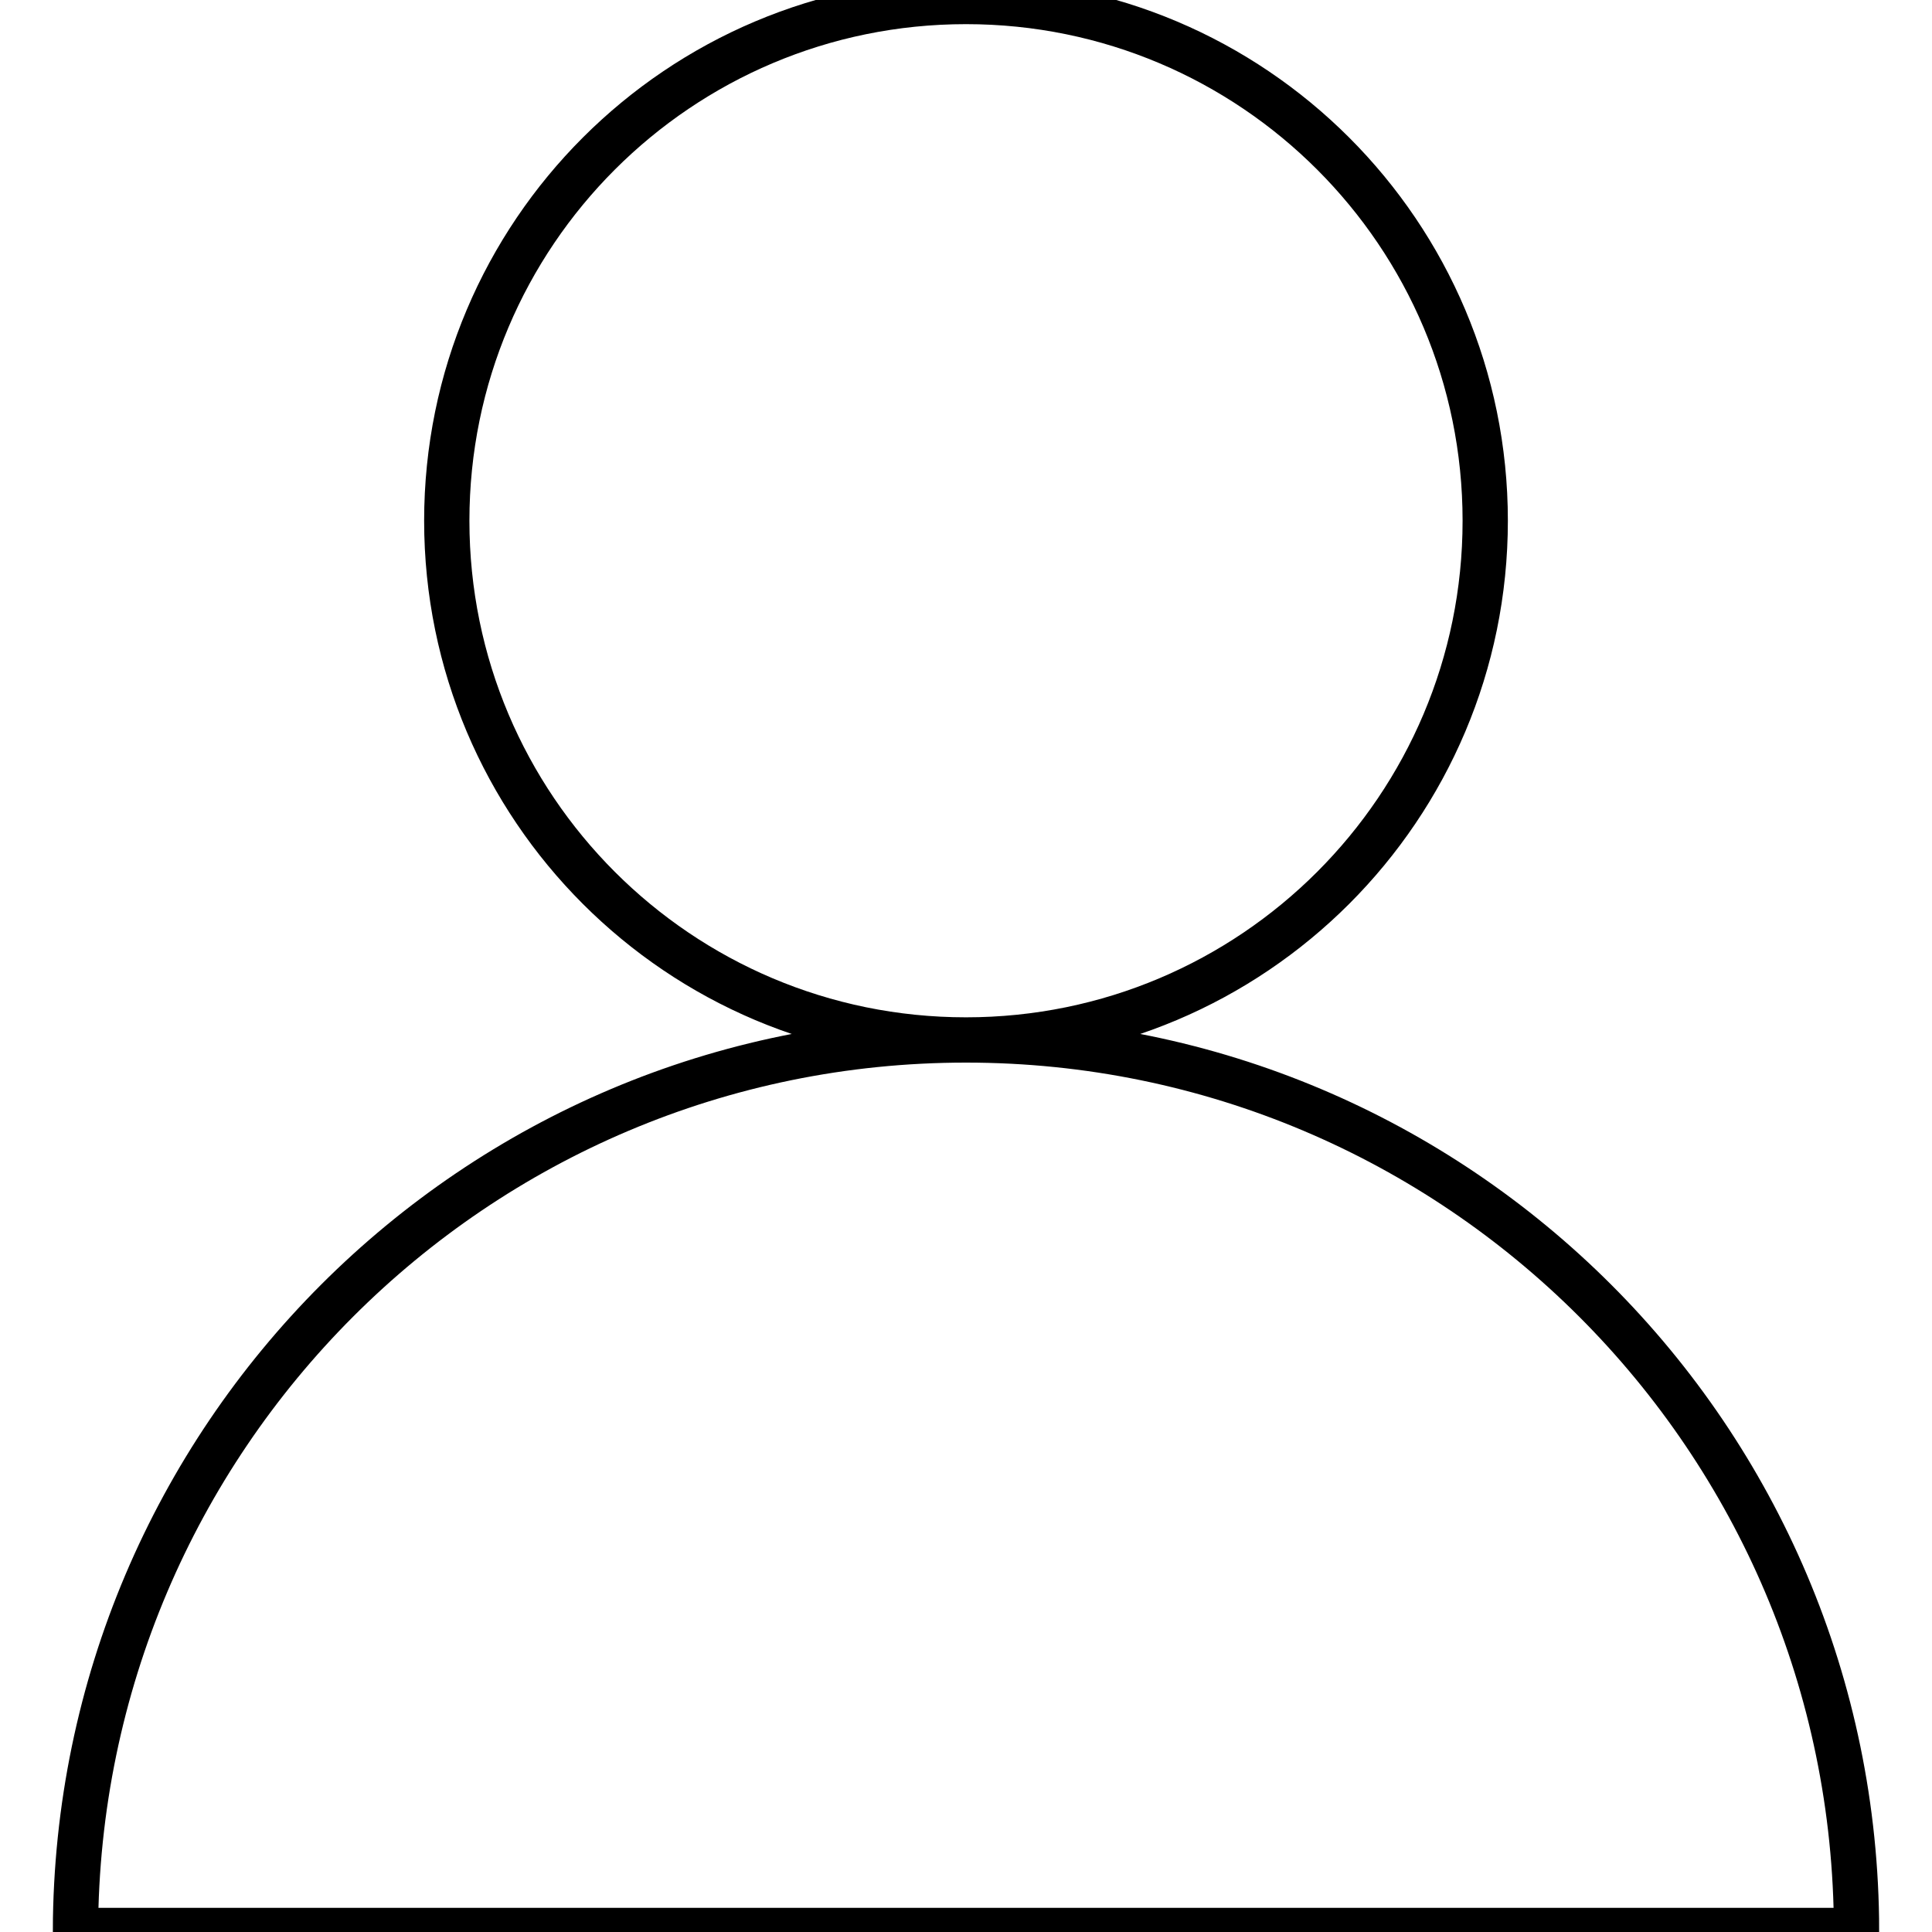 <?xml version="1.0" encoding="utf-8"?>
<!-- Svg Vector Icons : http://www.onlinewebfonts.com/icon -->
<!DOCTYPE svg PUBLIC "-//W3C//DTD SVG 1.1//EN" "http://www.w3.org/Graphics/SVG/1.1/DTD/svg11.dtd">
<svg version="1.1" xmlns="http://www.w3.org/2000/svg" xmlns:xlink="http://www.w3.org/1999/xlink" x="0px" y="0px" viewBox="0 0 256 256" enable-background="new 0 0 256 256" xml:space="preserve">
<g> <path stroke-width="6" fill-opacity="0" stroke="#000000"  d="M59.2,69c0,38,30.8,68.8,68.8,68.8S196.8,107,196.8,69c0-38-30.8-68.8-68.8-68.8S59.2,31,59.2,69z  M246,255.8c-0.1-65.2-52.9-118-118-118c-65.1,0-117.8,52.8-118,118H246z"/></g>
</svg>